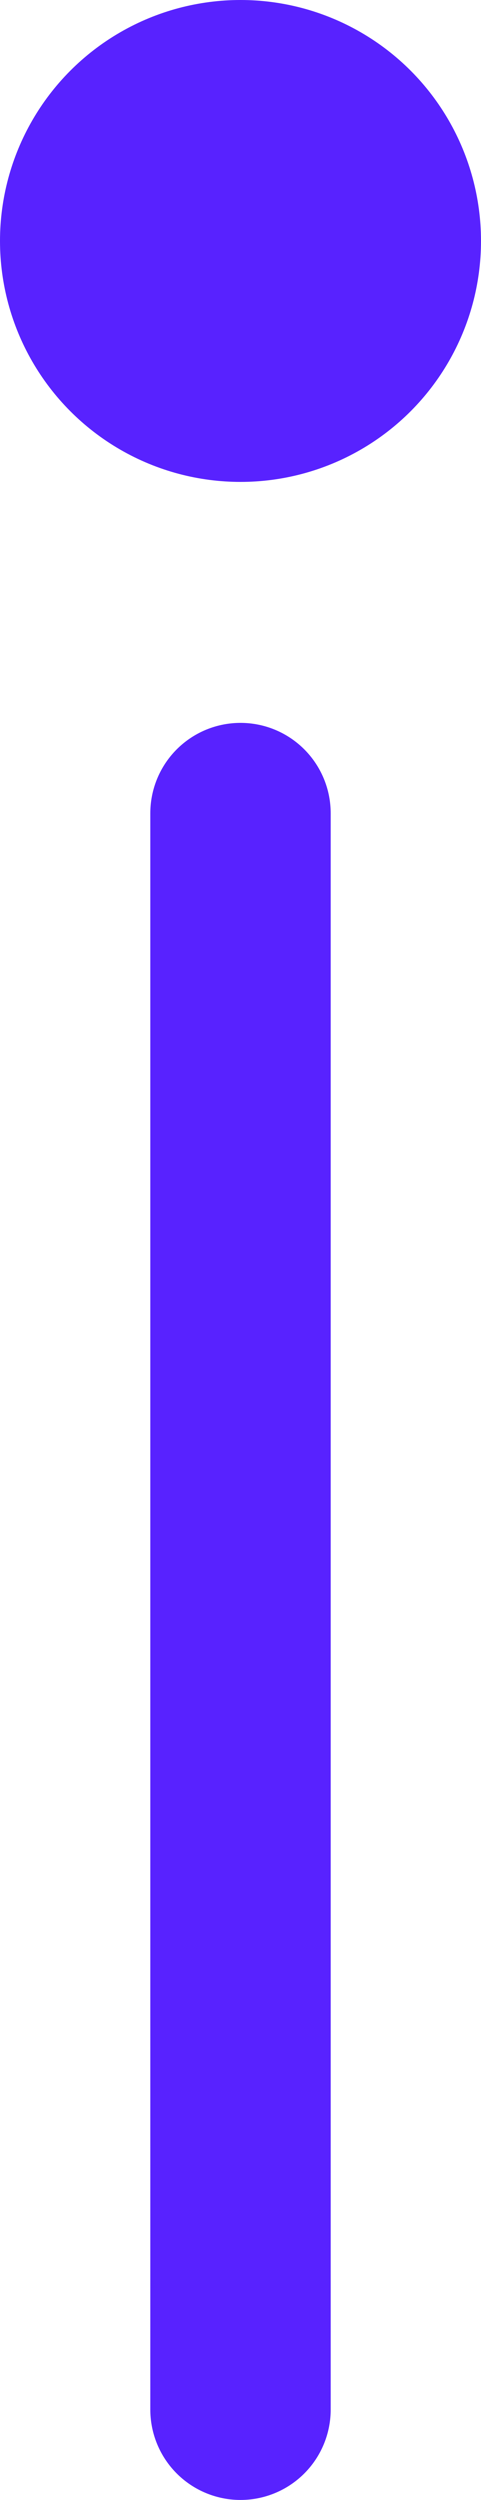 <svg width="16" height="83" viewBox="0 0 16 83" fill="none" xmlns="http://www.w3.org/2000/svg">
<circle cx="8" cy="8" r="8" fill="#5822FF"/>
<path d="M8 27L8 80" stroke="#5822FF" stroke-width="6" stroke-linecap="round"/>
</svg>
